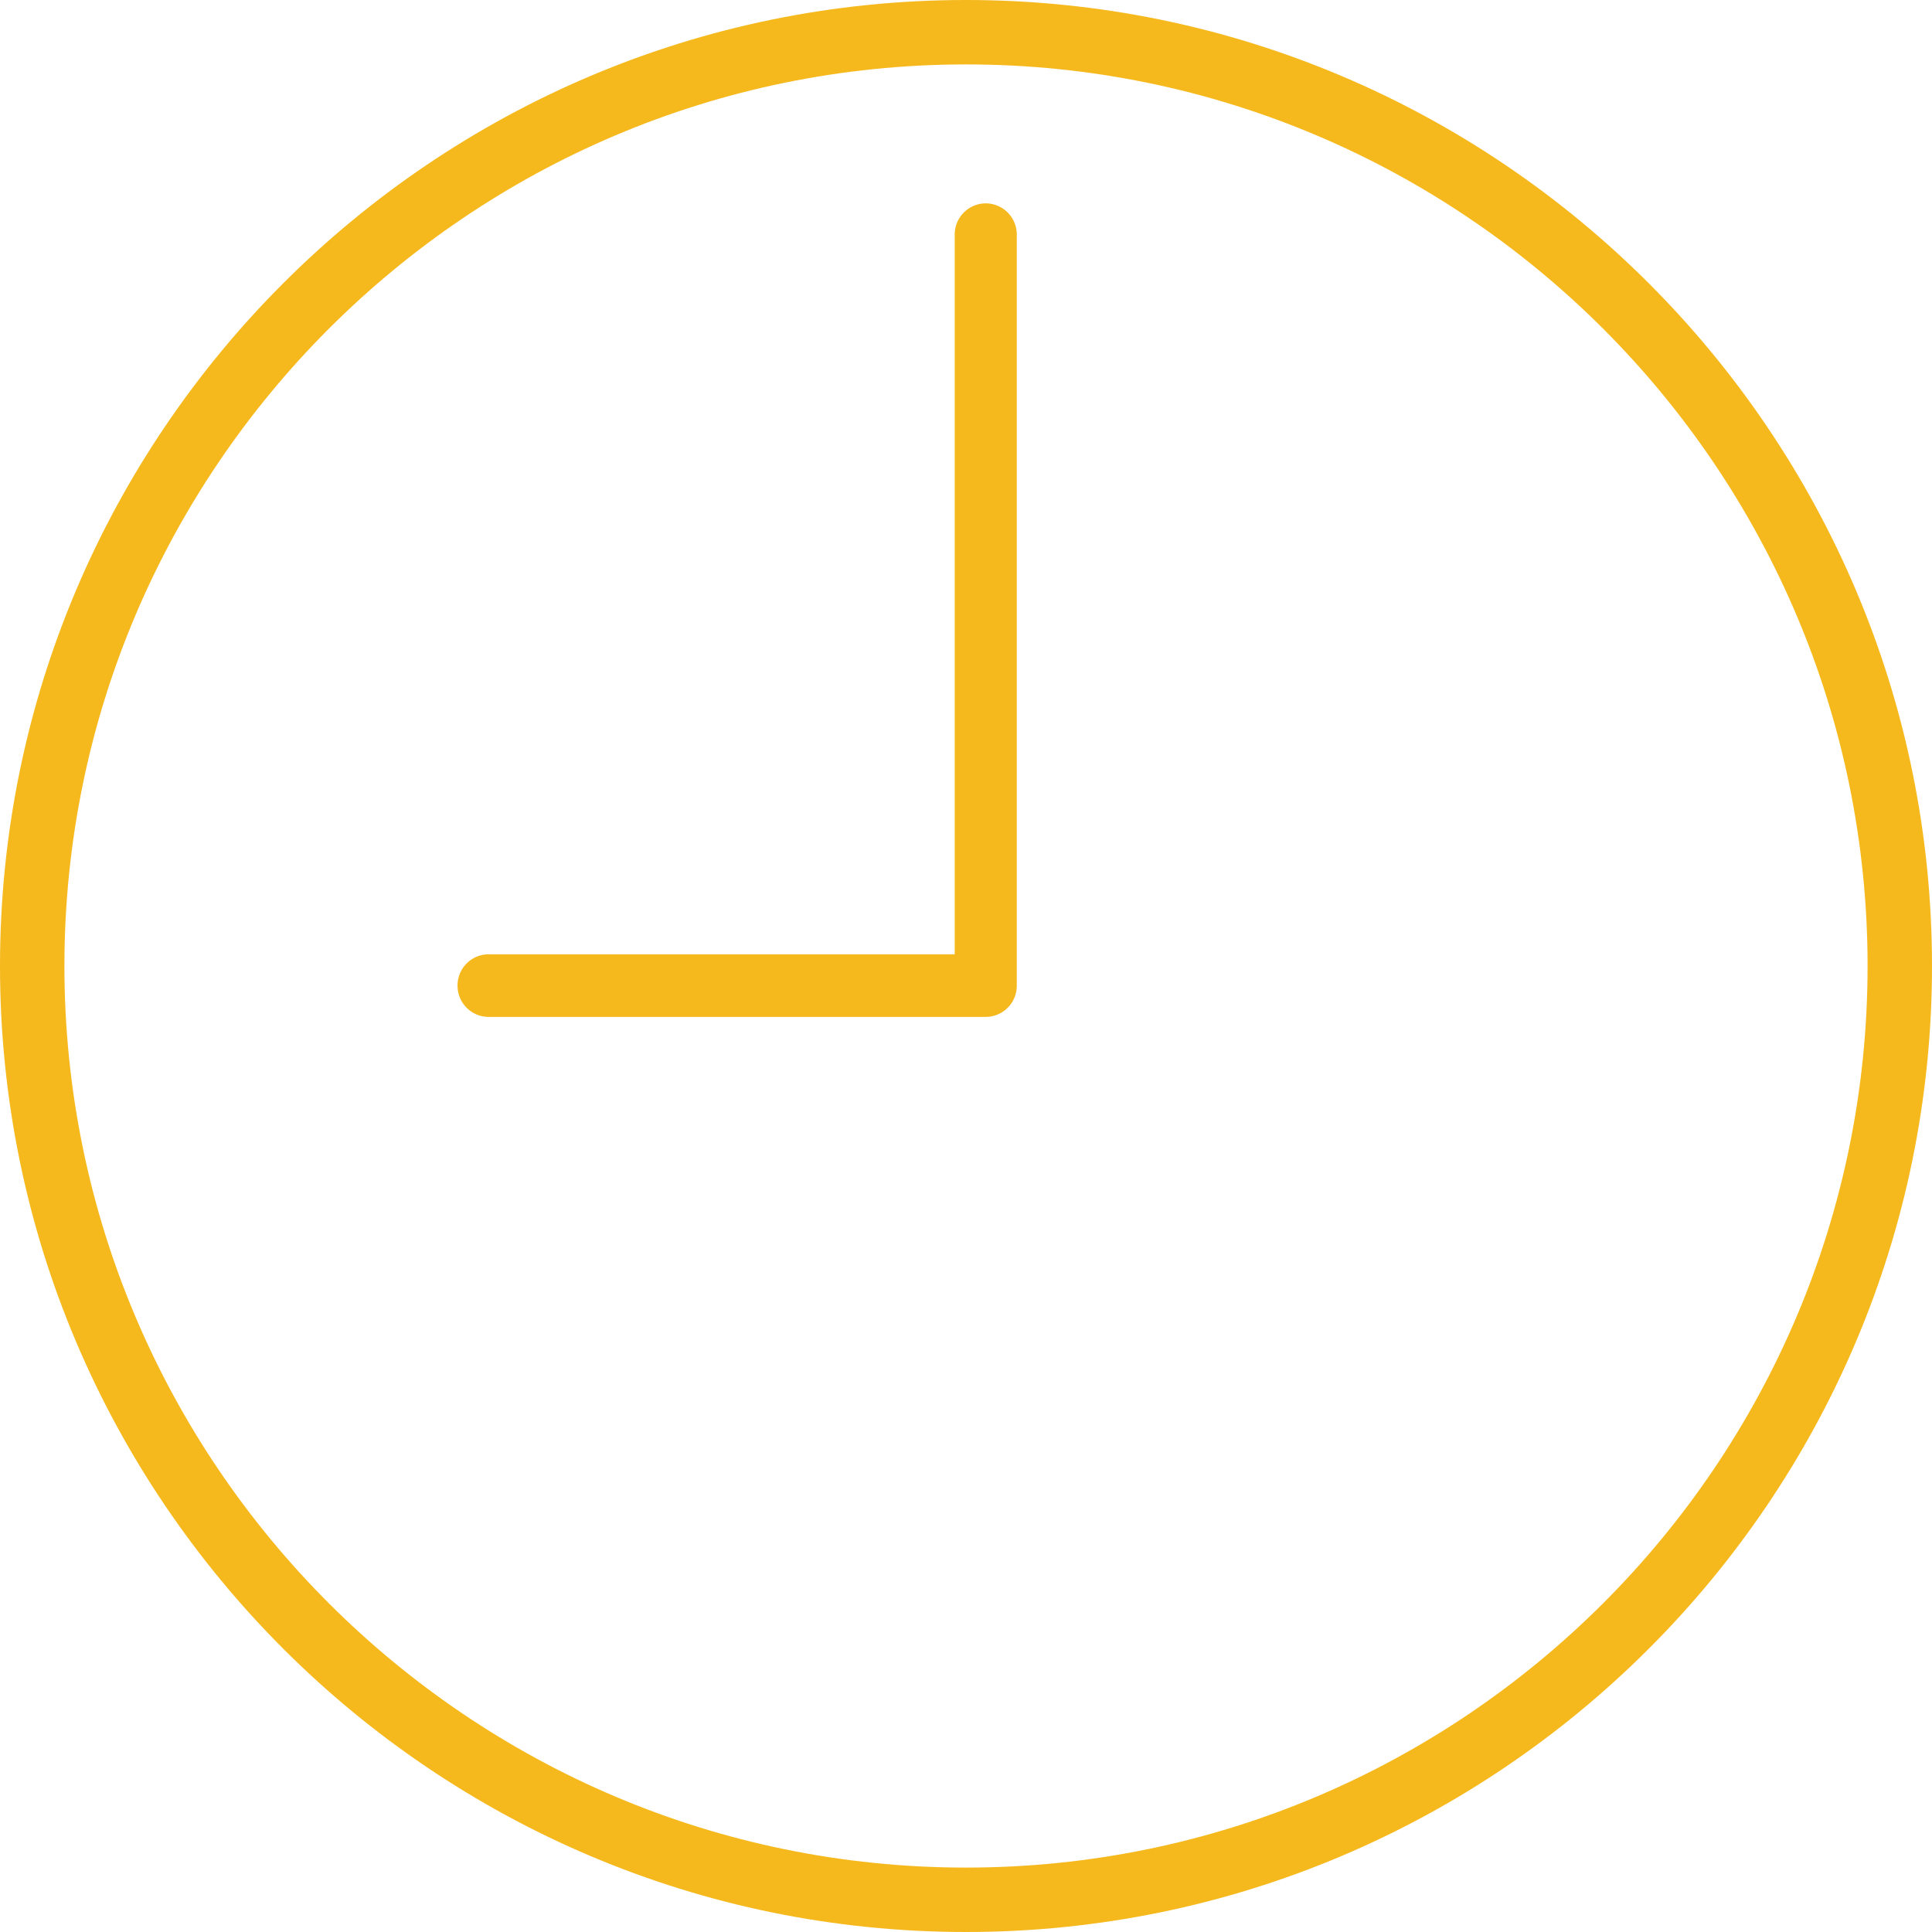 <svg width="38" height="38" viewBox="0 0 38 38" xmlns="http://www.w3.org/2000/svg"><g fill="#F6B91D"><path d="M19 0C8.523 0 0 8.523 0 19s8.523 19 19 19 19-8.523 19-19S29.477 0 19 0m0 36.733C9.222 36.733 1.267 28.778 1.267 19S9.222 1.267 19 1.267 36.733 9.222 36.733 19 28.778 36.733 19 36.733"/><path d="M19.389 4a.613.613 0 0 0-.611.615V18.77H9.61a.613.613 0 0 0-.611.616c0 .34.274.615.611.615h9.778a.613.613 0 0 0 .611-.615V4.615a.613.613 0 0 0-.61-.615"/></g></svg>